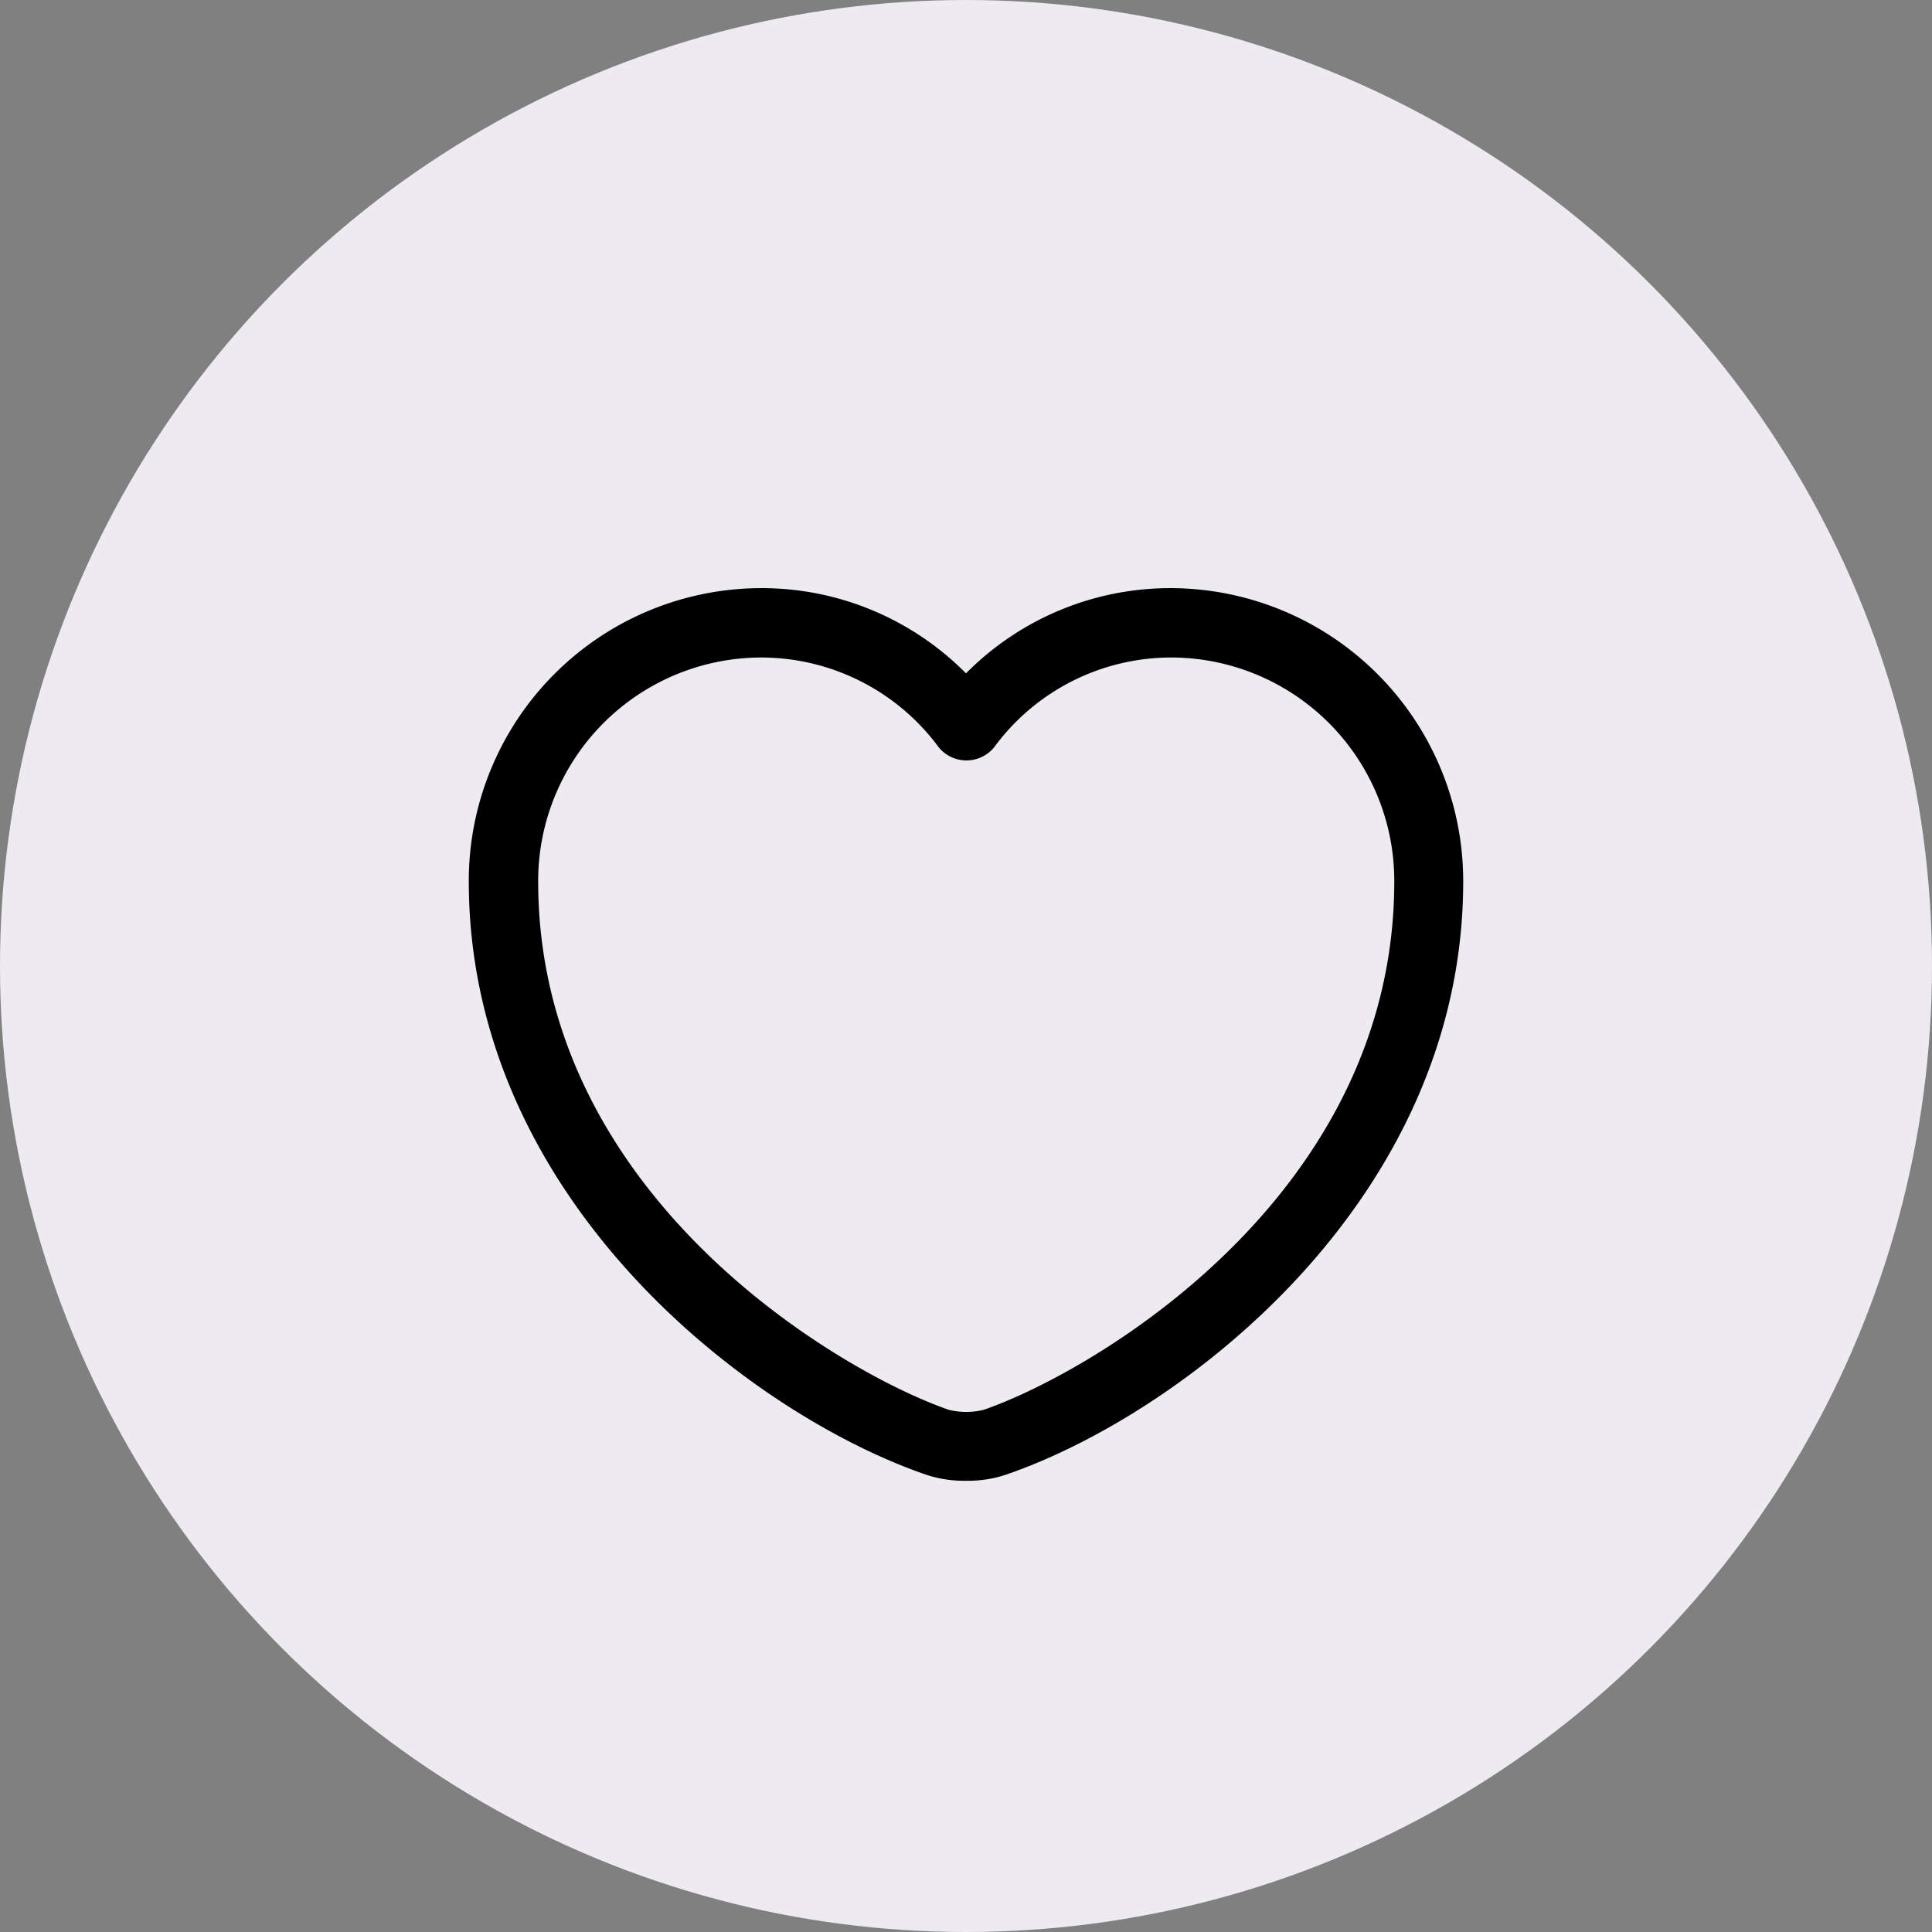 <svg id="Group_5001" data-name="Group 5001" xmlns="http://www.w3.org/2000/svg" width="34" height="34" viewBox="0 0 34 34">
  <rect x="0" y="0" width="34" height="34" fill="#808080" stroke="none"/>
  <circle id="Ellipse_48" data-name="Ellipse 48" cx="17" cy="17" r="17" fill="#edeaf1"/>
  <path id="Path_13" data-name="Path 13" d="M145,381.059a2.107,2.107,0,0,1-.7-.106c-3.109-1.066-8.05-4.851-8.05-10.443a5.152,5.152,0,0,1,5.136-5.16,5.058,5.058,0,0,1,3.614,1.5,5.058,5.058,0,0,1,3.614-1.5,5.157,5.157,0,0,1,5.136,5.16c0,5.6-4.941,9.377-8.05,10.443A2.107,2.107,0,0,1,145,381.059Zm-3.614-14.488a3.932,3.932,0,0,0-3.915,3.94c0,5.559,5.348,8.652,7.228,9.3a1.289,1.289,0,0,0,.61,0c1.872-.643,7.228-3.728,7.228-9.3a3.932,3.932,0,0,0-3.915-3.94,3.867,3.867,0,0,0-3.126,1.579.63.63,0,0,1-.977,0A3.883,3.883,0,0,0,141.386,366.571Z" transform="translate(-128 -355)"/>
</svg>
